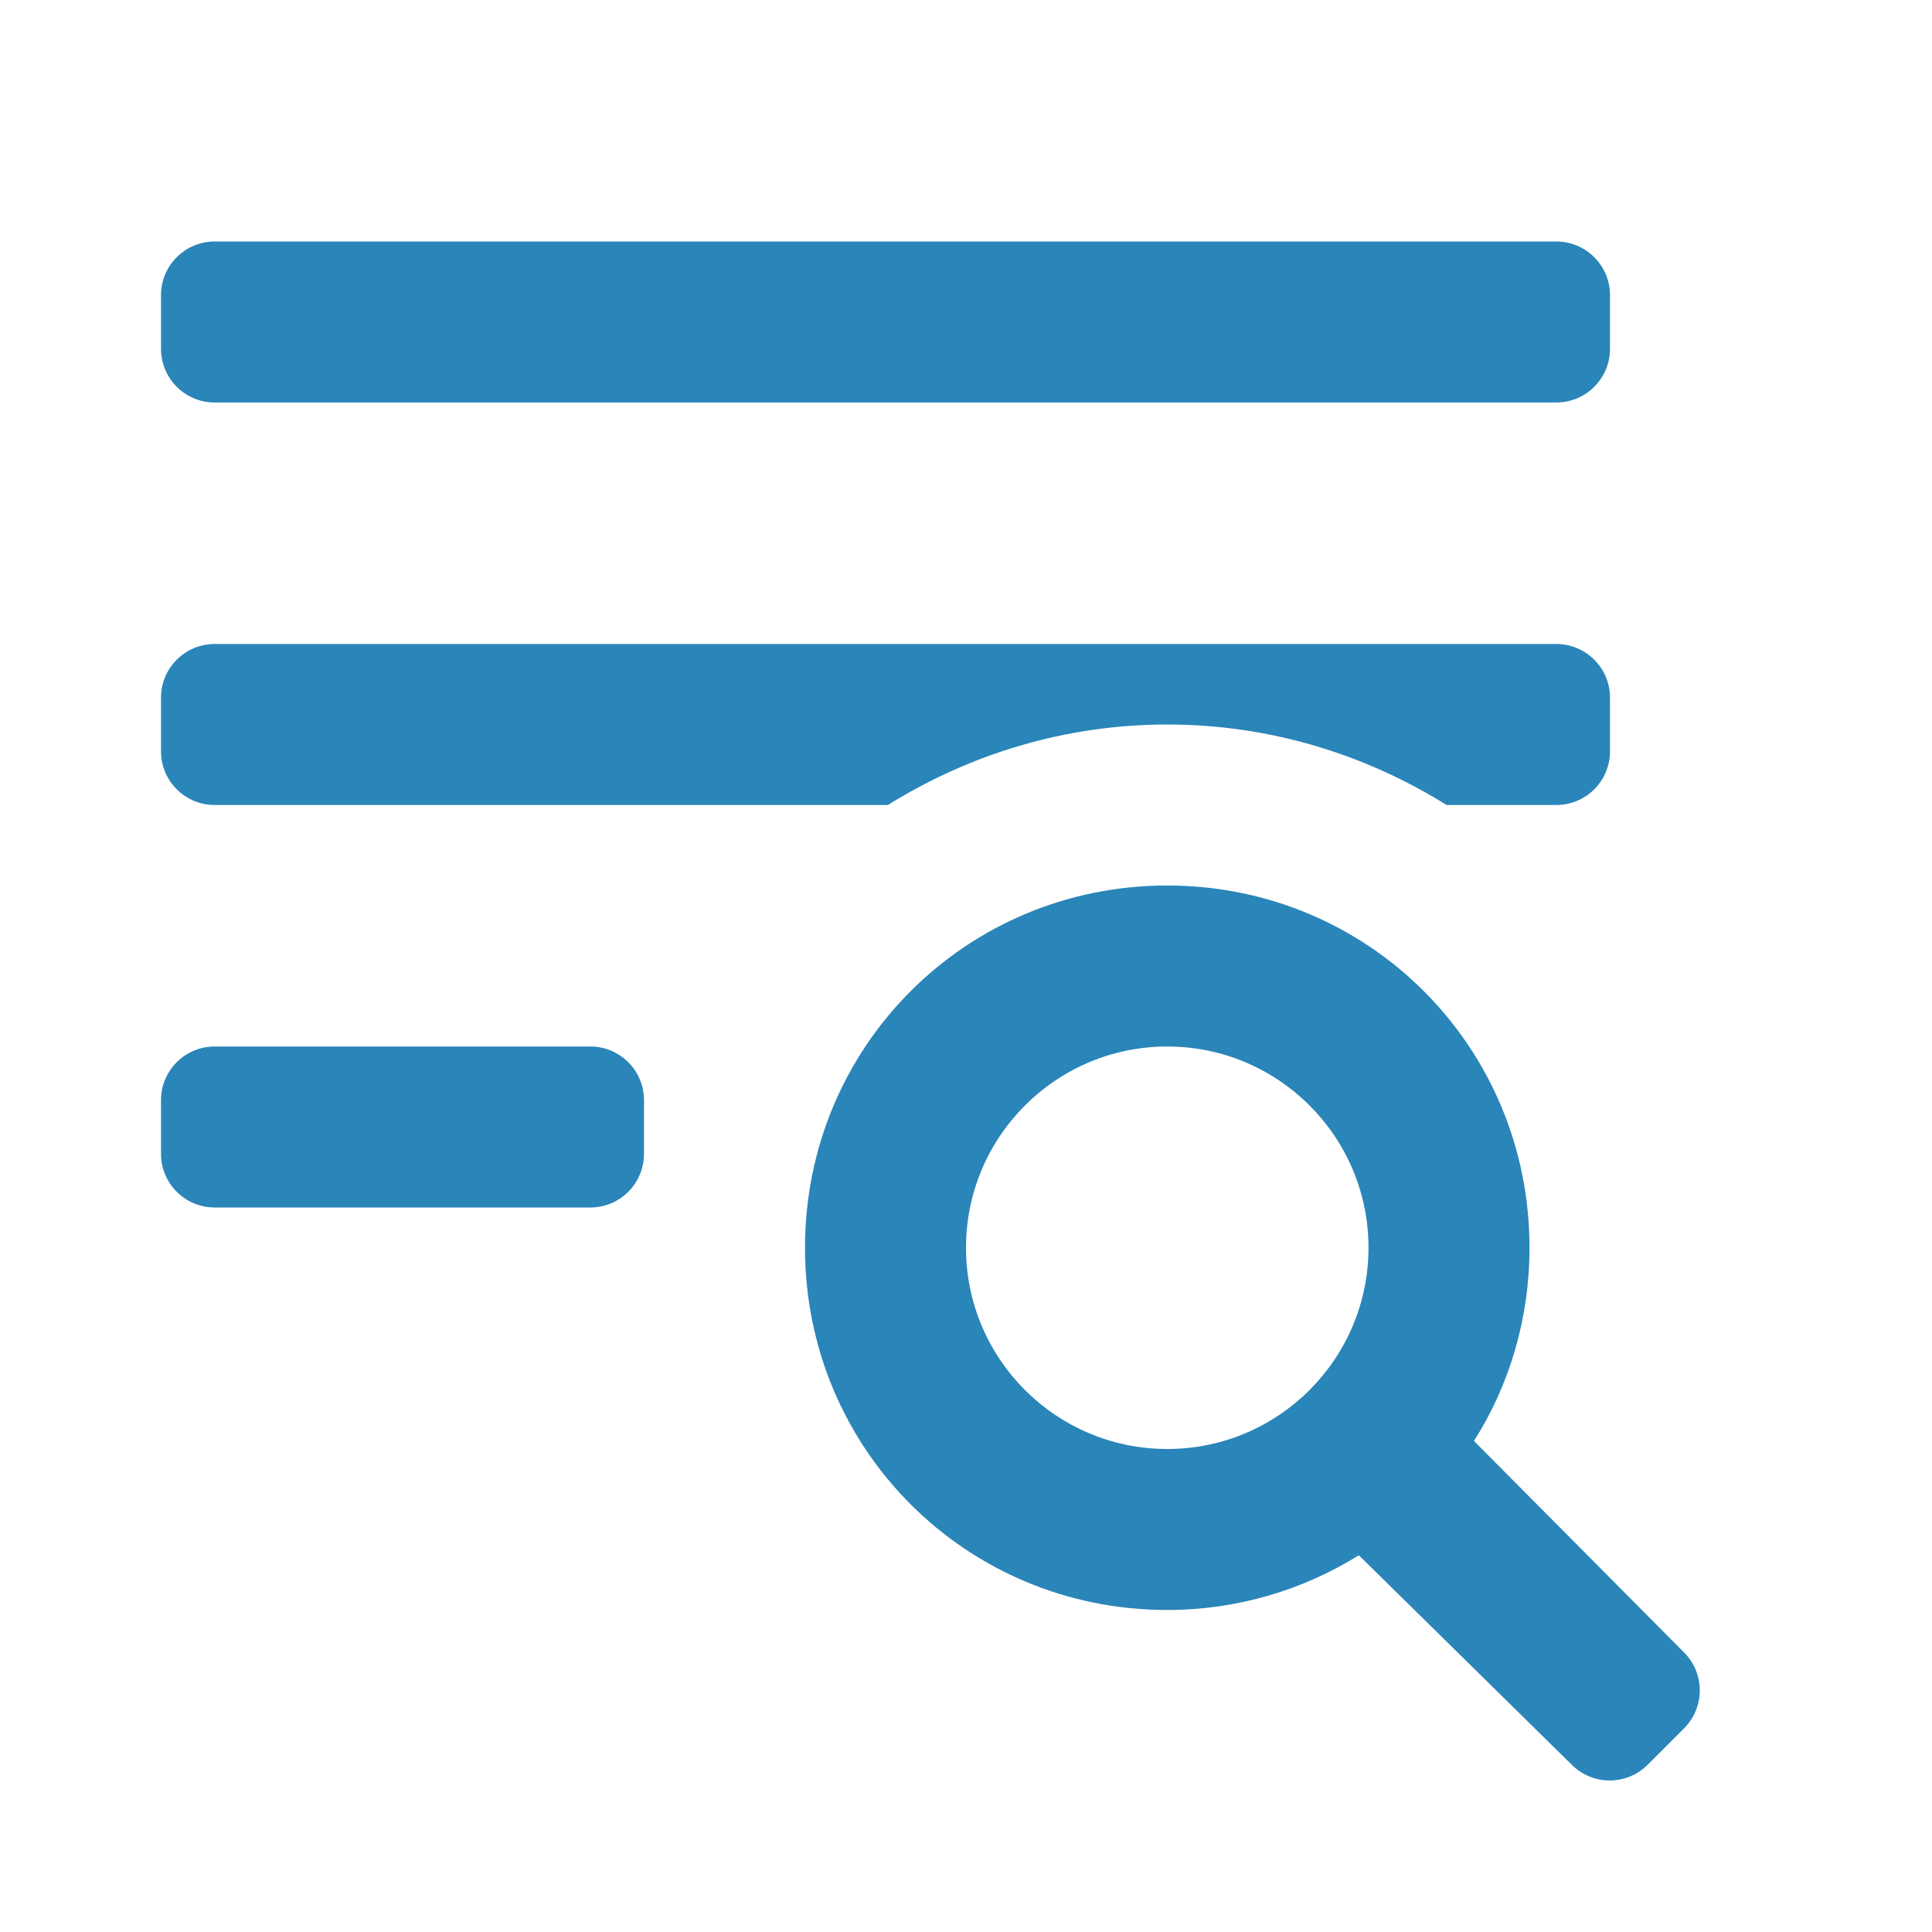 <?xml version="1.0" encoding="UTF-8"?>
<svg width="36px" height="36px" viewBox="0 0 36 36" version="1.1" xmlns="http://www.w3.org/2000/svg" xmlns:xlink="http://www.w3.org/1999/xlink">
    <title>C83CD4DA-3342-4C8C-8898-8E158F12FF84</title>
    <g id="TextMagic" stroke="none" stroke-width="1" fill="none" fill-rule="evenodd">
        <g id="Incoming-messages-automation" transform="translate(-220, -1935)">
            <g id="One-feature-Copy-19" transform="translate(220, 1934)">
                <g id="-Round-/-Social-/-person" transform="translate(0, 1)">
                    <polygon id="Path" points="0 0 36 0 36 36 0 36"></polygon>
                    <path d="M31.38,32.205 L30.701,32.884 C30.313,33.272 29.684,33.274 29.293,32.889 L25.32,28.98 L25.32,28.98 C24.285,29.625 23.055,30 21.75,30 C18,30 15,27 15,23.25 C15,19.5 18,16.5 21.75,16.5 C25.5,16.5 28.5,19.5 28.5,23.25 C28.5,24.57 28.125,25.815 27.465,26.85 L31.382,30.793 C31.771,31.184 31.77,31.815 31.38,32.205 Z M25.5,23.25 C25.5,21.18 23.82,19.5 21.75,19.5 C19.68,19.5 18,21.18 18,23.25 C18,25.32 19.68,27 21.75,27 C23.82,27 25.5,25.32 25.5,23.25 Z M29,7.5 L4,7.5 C3.448,7.5 3,7.052 3,6.5 L3,5.5 C3,4.948 3.448,4.5 4,4.5 L29,4.5 C29.552,4.5 30,4.948 30,5.5 L30,6.5 C30,7.052 29.552,7.5 29,7.5 Z M4,19.5 L11,19.5 C11.552,19.5 12,19.948 12,20.5 L12,21.5 C12,22.052 11.552,22.5 11,22.5 L4,22.5 C3.448,22.5 3,22.052 3,21.5 L3,20.5 C3,19.948 3.448,19.5 4,19.5 Z M3,14 L3,13 C3,12.448 3.448,12 4,12 L29,12 C29.552,12 30,12.448 30,13 L30,14 C30,14.552 29.552,15 29,15 L26.955,15 L26.955,15 C25.44,14.055 23.655,13.5 21.75,13.5 C19.845,13.5 18.06,14.055 16.545,15 L4,15 C3.448,15 3,14.552 3,14 Z" id="Shape" fill="#2A85B9"></path>
                </g>
            </g>
        </g>
    </g>
</svg>